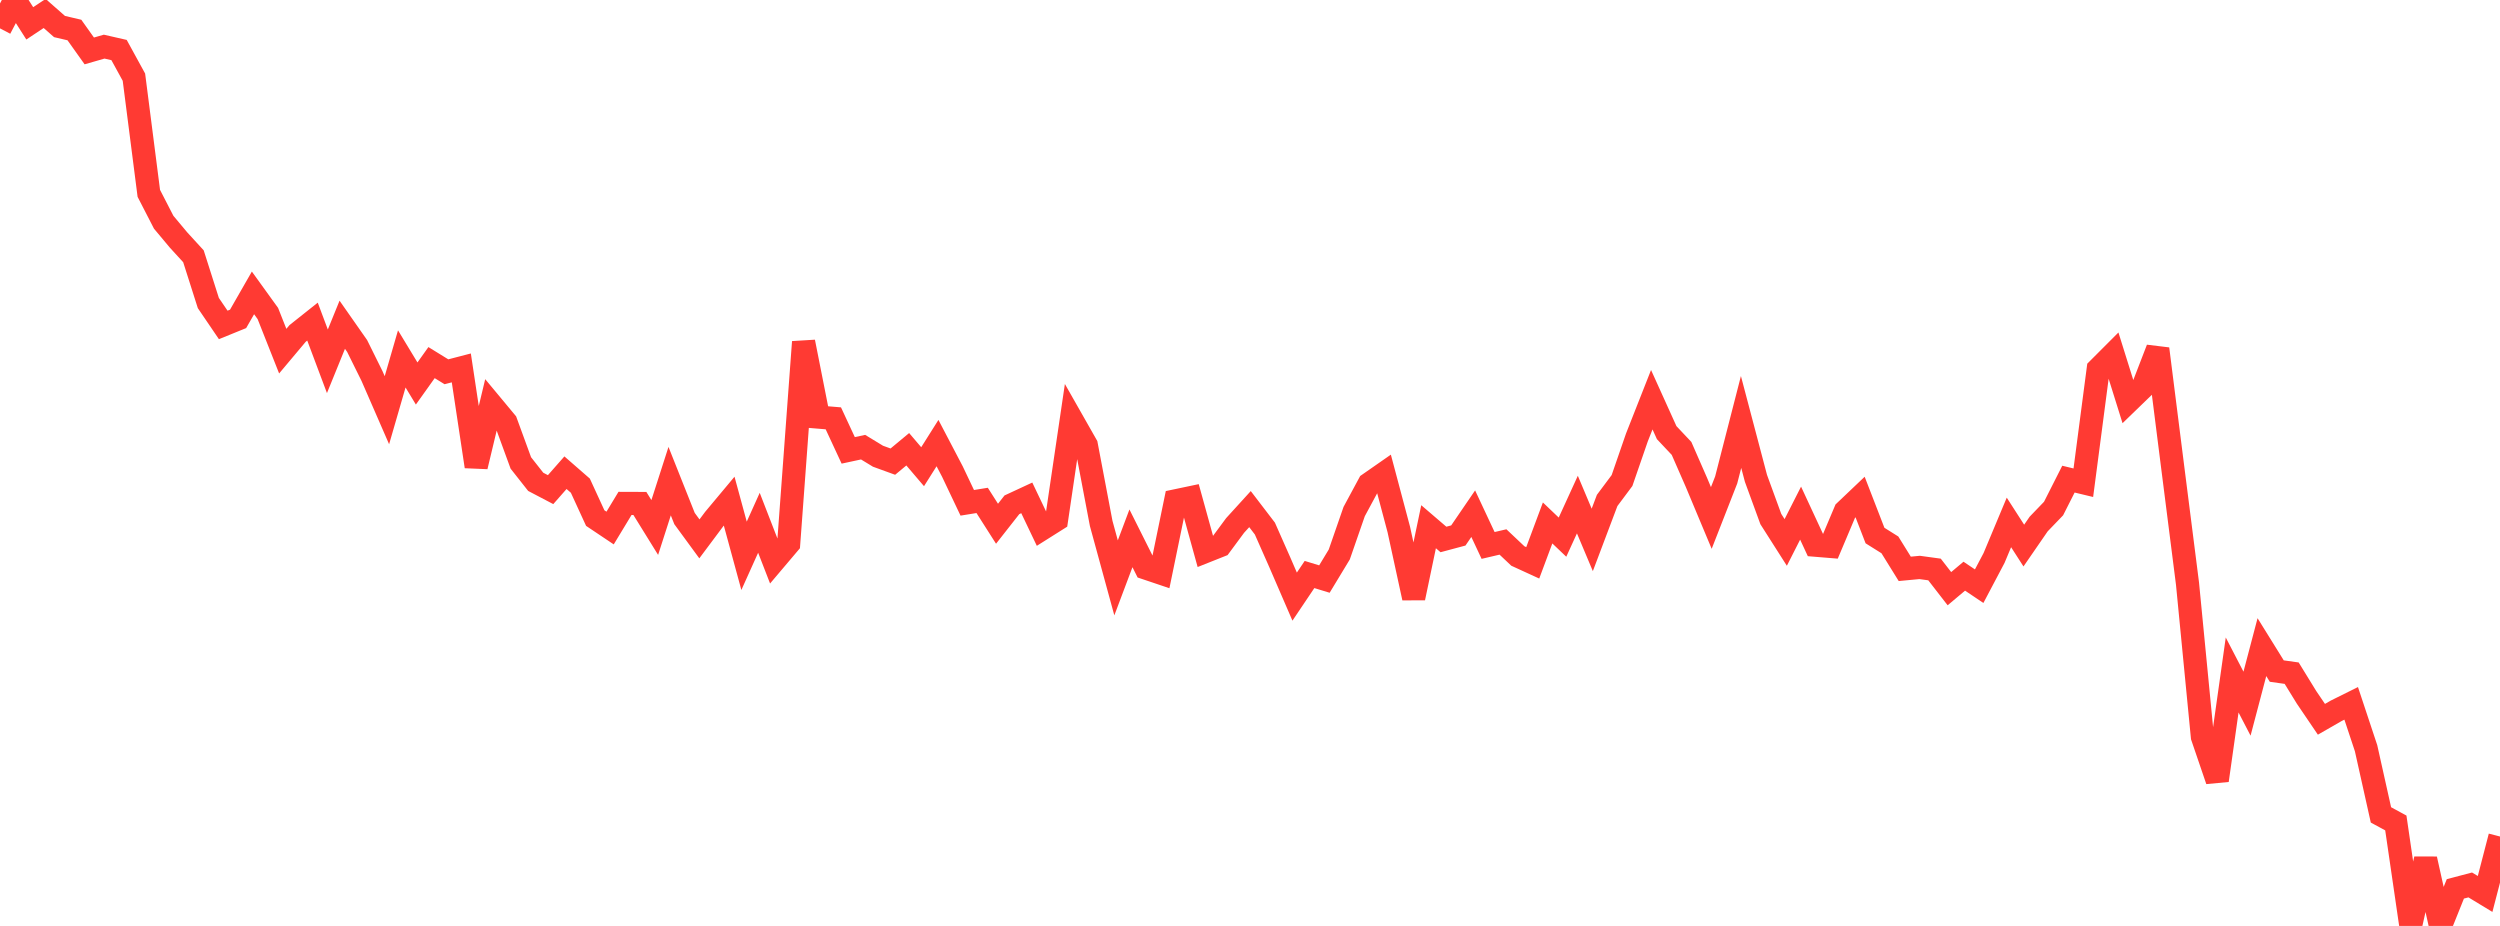 <?xml version="1.0" standalone="no"?>
<!DOCTYPE svg PUBLIC "-//W3C//DTD SVG 1.1//EN" "http://www.w3.org/Graphics/SVG/1.1/DTD/svg11.dtd">

<svg width="135" height="50" viewBox="0 0 135 50" preserveAspectRatio="none" 
  xmlns="http://www.w3.org/2000/svg"
  xmlns:xlink="http://www.w3.org/1999/xlink">


<polyline points="0.0, 1.532 0.804, 0.0 1.607, 1.261 2.411, 0.727 3.214, 1.433 4.018, 1.621 4.821, 2.75 5.625, 2.518 6.429, 2.702 7.232, 4.168 8.036, 10.441 8.839, 12 9.643, 12.962 10.446, 13.839 11.25, 16.363 12.054, 17.546 12.857, 17.219 13.661, 15.816 14.464, 16.929 15.268, 18.962 16.071, 18.006 16.875, 17.367 17.679, 19.51 18.482, 17.536 19.286, 18.685 20.089, 20.307 20.893, 22.152 21.696, 19.381 22.5, 20.709 23.304, 19.581 24.107, 20.076 24.911, 19.867 25.714, 25.191 26.518, 21.834 27.321, 22.8 28.125, 24.999 28.929, 26.019 29.732, 26.44 30.536, 25.526 31.339, 26.226 32.143, 27.976 32.946, 28.514 33.75, 27.185 34.554, 27.188 35.357, 28.485 36.161, 25.982 36.964, 28.001 37.768, 29.099 38.571, 28.024 39.375, 27.062 40.179, 30.014 40.982, 28.23 41.786, 30.303 42.589, 29.355 43.393, 18.464 44.196, 22.523 45.0, 22.59 45.804, 24.32 46.607, 24.147 47.411, 24.636 48.214, 24.928 49.018, 24.26 49.821, 25.202 50.625, 23.927 51.429, 25.462 52.232, 27.152 53.036, 27.022 53.839, 28.282 54.643, 27.258 55.446, 26.885 56.25, 28.571 57.054, 28.064 57.857, 22.622 58.661, 24.037 59.464, 28.265 60.268, 31.205 61.071, 29.07 61.875, 30.675 62.679, 30.946 63.482, 27.045 64.286, 26.876 65.089, 29.781 65.893, 29.461 66.696, 28.375 67.5, 27.492 68.304, 28.543 69.107, 30.359 69.911, 32.218 70.714, 31.023 71.518, 31.269 72.321, 29.942 73.125, 27.624 73.929, 26.132 74.732, 25.573 75.536, 28.596 76.339, 32.289 77.143, 28.443 77.946, 29.131 78.75, 28.916 79.554, 27.739 80.357, 29.454 81.161, 29.266 81.964, 30.024 82.768, 30.393 83.571, 28.239 84.375, 29.006 85.179, 27.247 85.982, 29.155 86.786, 27.024 87.589, 25.949 88.393, 23.622 89.196, 21.584 90.0, 23.362 90.804, 24.215 91.607, 26.049 92.411, 27.971 93.214, 25.918 94.018, 22.787 94.821, 25.829 95.625, 28.03 96.429, 29.292 97.232, 27.709 98.036, 29.441 98.839, 29.507 99.643, 27.603 100.446, 26.84 101.25, 28.919 102.054, 29.423 102.857, 30.718 103.661, 30.642 104.464, 30.752 105.268, 31.789 106.071, 31.114 106.875, 31.654 107.679, 30.131 108.482, 28.211 109.286, 29.461 110.089, 28.296 110.893, 27.461 111.696, 25.873 112.5, 26.067 113.304, 19.931 114.107, 19.127 114.911, 21.698 115.714, 20.921 116.518, 18.838 117.321, 25.19 118.125, 31.515 118.929, 39.787 119.732, 42.14 120.536, 36.449 121.339, 37.998 122.143, 34.945 122.946, 36.238 123.75, 36.351 124.554, 37.658 125.357, 38.842 126.161, 38.38 126.964, 37.981 127.768, 40.404 128.571, 44.004 129.375, 44.44 130.179, 49.952 130.982, 46.387 131.786, 50.0 132.589, 47.999 133.393, 47.787 134.196, 48.274 135.0, 45.172" fill="none" stroke="#ff3a33" stroke-width="1.25"/>

</svg>